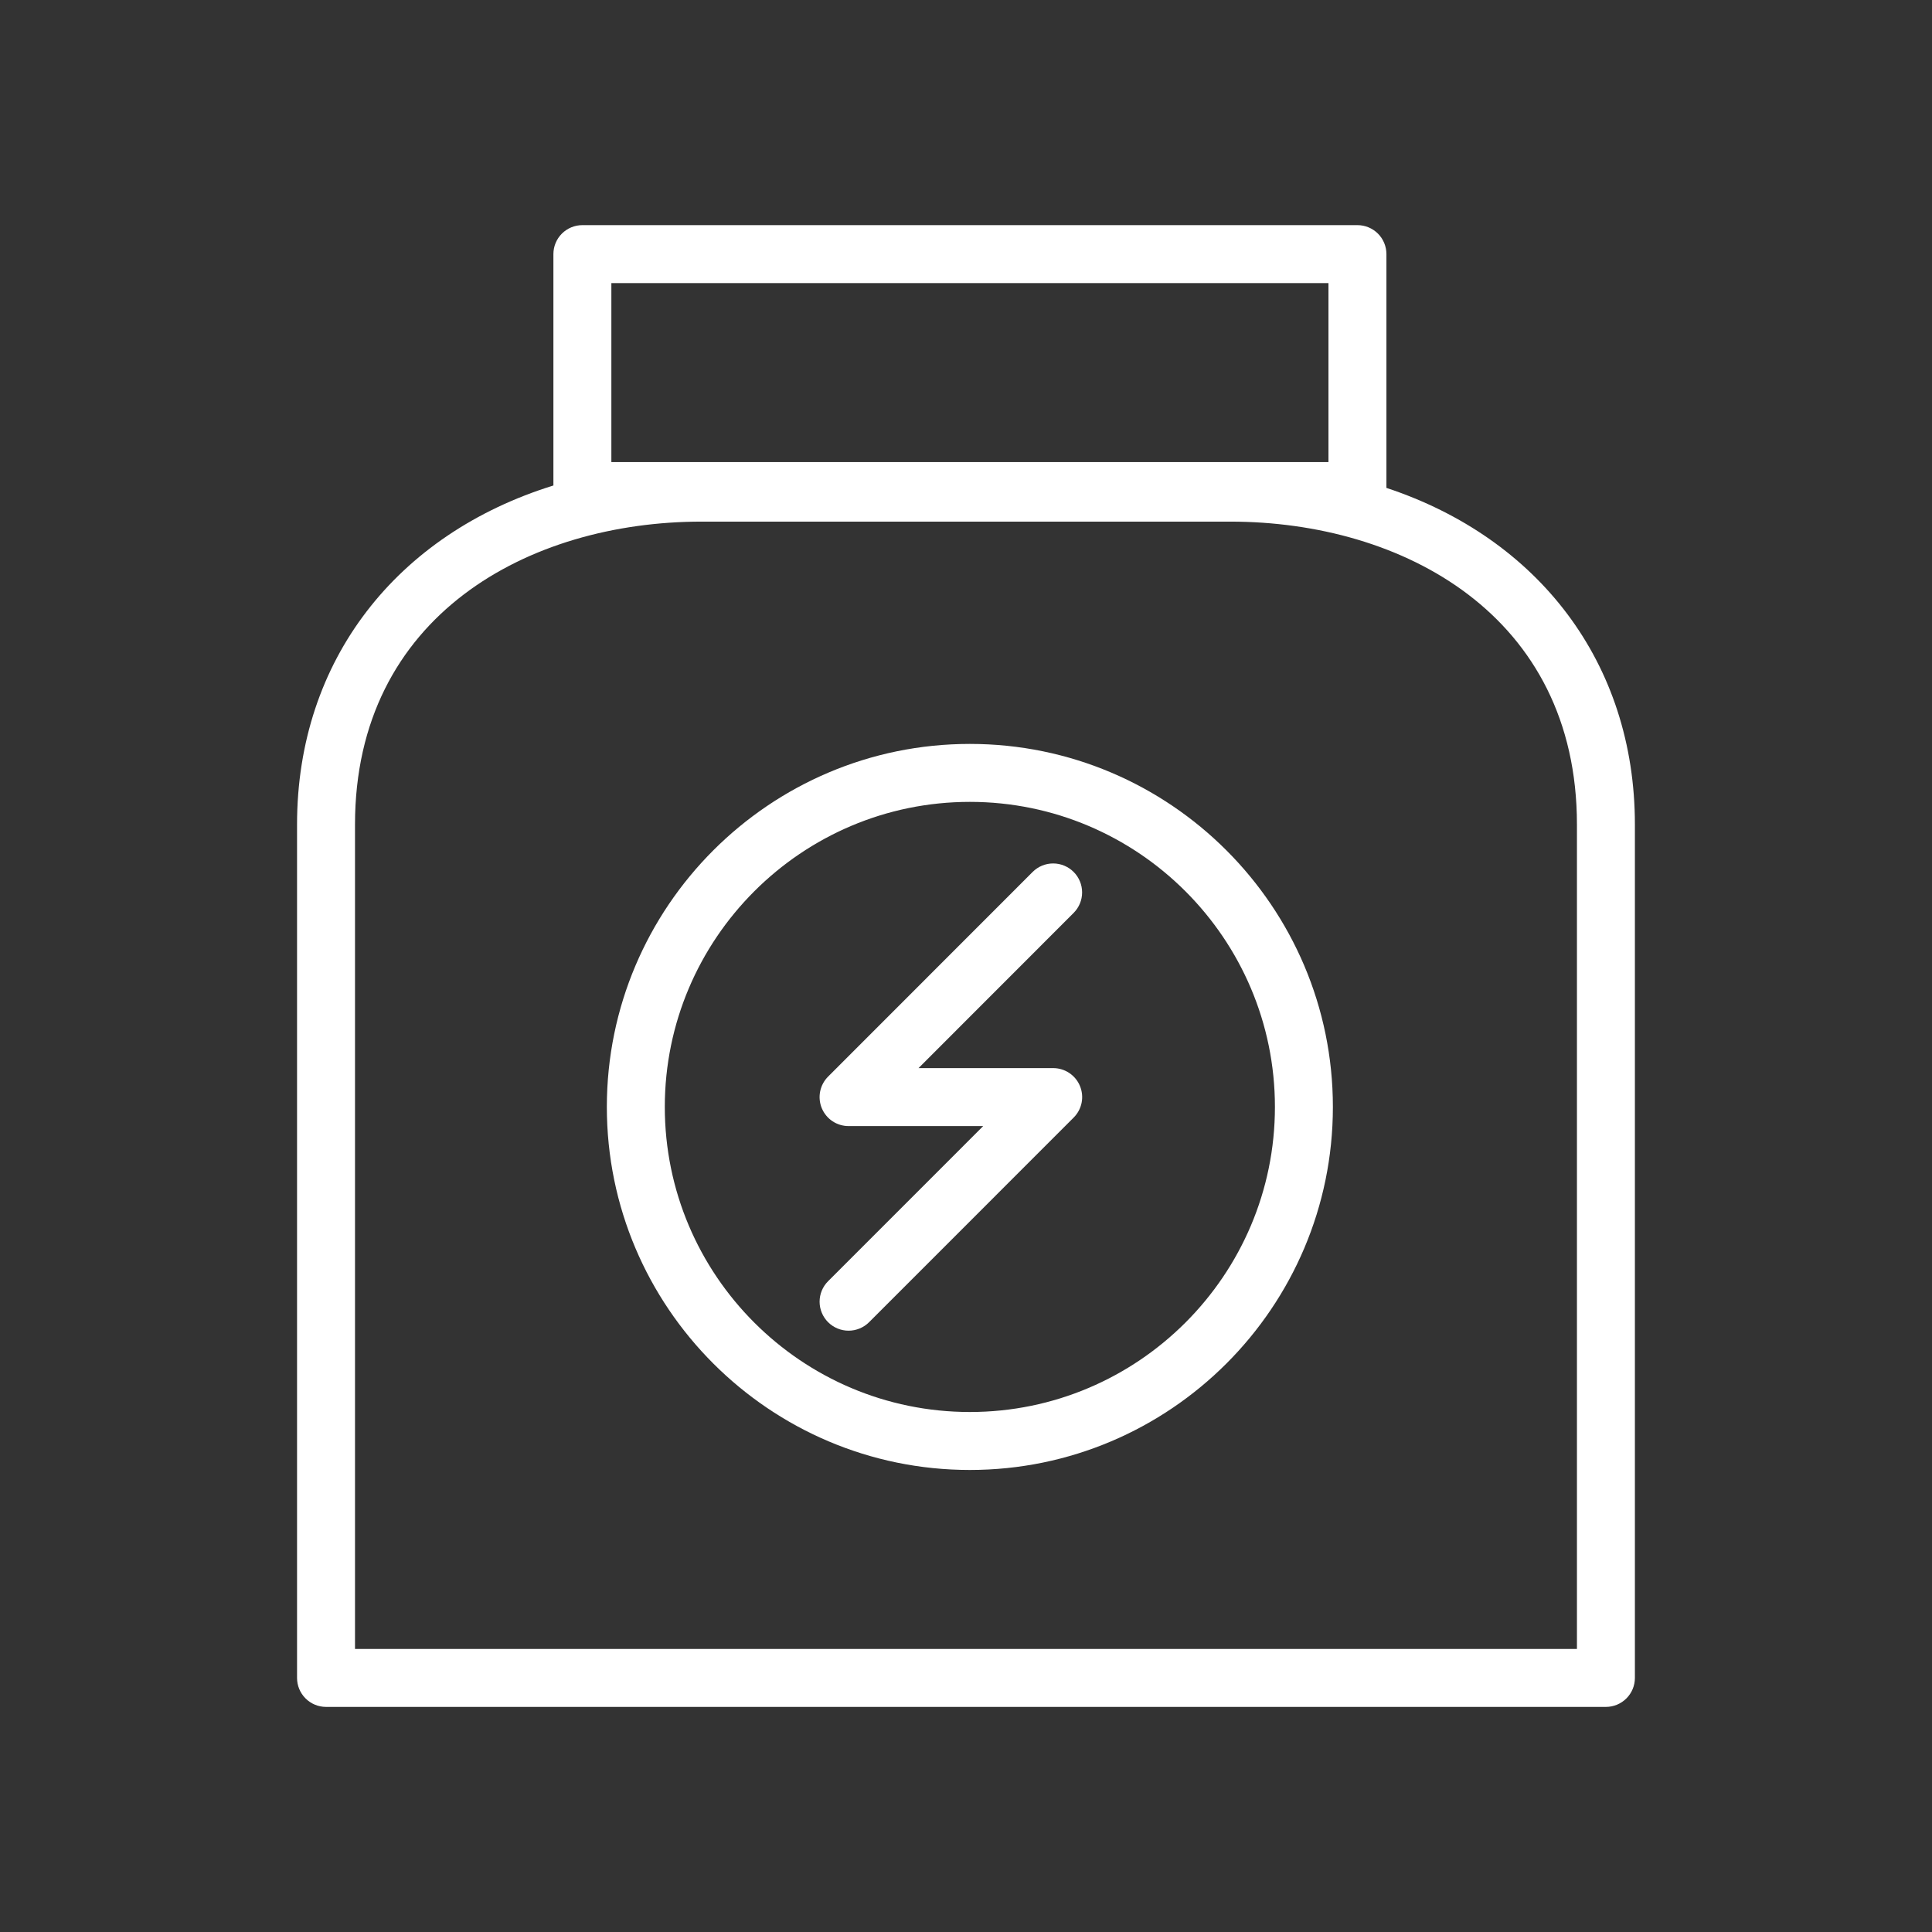 <?xml version="1.0" encoding="UTF-8"?> <svg xmlns="http://www.w3.org/2000/svg" width="100" height="100" viewBox="0 0 100 100" fill="none"><rect x="0" y="0" width="100" height="100" fill="#333333" stroke="none"/><path fill-rule="evenodd" clip-rule="evenodd" d="M71.761 25.253V13.153C71.761 12.755 71.603 12.373 71.322 12.092C71.04 11.811 70.659 11.653 70.261 11.653H30.144C29.746 11.653 29.365 11.811 29.083 12.092C28.802 12.373 28.644 12.755 28.644 13.153V25.129C20.568 27.632 15.375 34.147 15.375 42.677V86.849C15.375 87.247 15.533 87.628 15.814 87.909C16.096 88.191 16.477 88.349 16.875 88.349H83.122C83.52 88.349 83.901 88.191 84.183 87.909C84.464 87.628 84.622 87.247 84.622 86.849V42.677C84.622 34.292 79.606 27.848 71.761 25.253ZM31.644 14.653H68.761V23.917H31.644V14.653ZM81.622 85.349H18.375V42.677C18.375 31.847 27.384 26.999 36.313 26.999H63.677C72.61 26.999 81.622 31.847 81.622 42.677V85.349Z" fill="white"></path><path fill-rule="evenodd" clip-rule="evenodd" d="M50.2 38.505C39.839 38.505 31.41 46.934 31.41 57.295C31.41 67.656 39.839 76.085 50.2 76.085C60.561 76.085 68.99 67.656 68.99 57.295C68.99 46.934 60.561 38.505 50.2 38.505ZM50.2 73.085C41.493 73.085 34.41 66.002 34.41 57.295C34.41 48.588 41.493 41.505 50.2 41.505C58.907 41.505 65.99 48.588 65.99 57.295C65.99 66.002 58.907 73.085 50.2 73.085Z" fill="white"></path><path fill-rule="evenodd" clip-rule="evenodd" d="M55.571 45.131C55.289 44.85 54.908 44.692 54.51 44.692C54.112 44.692 53.731 44.85 53.45 45.131L42.862 55.725C42.652 55.935 42.509 56.202 42.451 56.493C42.393 56.784 42.422 57.086 42.536 57.36C42.65 57.634 42.842 57.869 43.089 58.034C43.336 58.198 43.626 58.286 43.923 58.286H50.89L42.862 66.315C42.722 66.454 42.612 66.62 42.536 66.802C42.461 66.984 42.422 67.179 42.422 67.376C42.422 67.573 42.461 67.768 42.537 67.95C42.612 68.132 42.723 68.297 42.862 68.437C43.001 68.576 43.167 68.686 43.349 68.762C43.531 68.837 43.726 68.876 43.923 68.876C44.12 68.876 44.315 68.837 44.497 68.761C44.679 68.686 44.844 68.576 44.984 68.436L55.572 57.846C55.782 57.637 55.925 57.369 55.984 57.078C56.042 56.787 56.012 56.485 55.898 56.21C55.785 55.936 55.592 55.702 55.345 55.537C55.098 55.372 54.807 55.285 54.511 55.285H47.543L55.571 47.252C55.852 46.971 56.01 46.589 56.01 46.192C56.01 45.794 55.852 45.412 55.571 45.131Z" fill="white"></path></svg> 